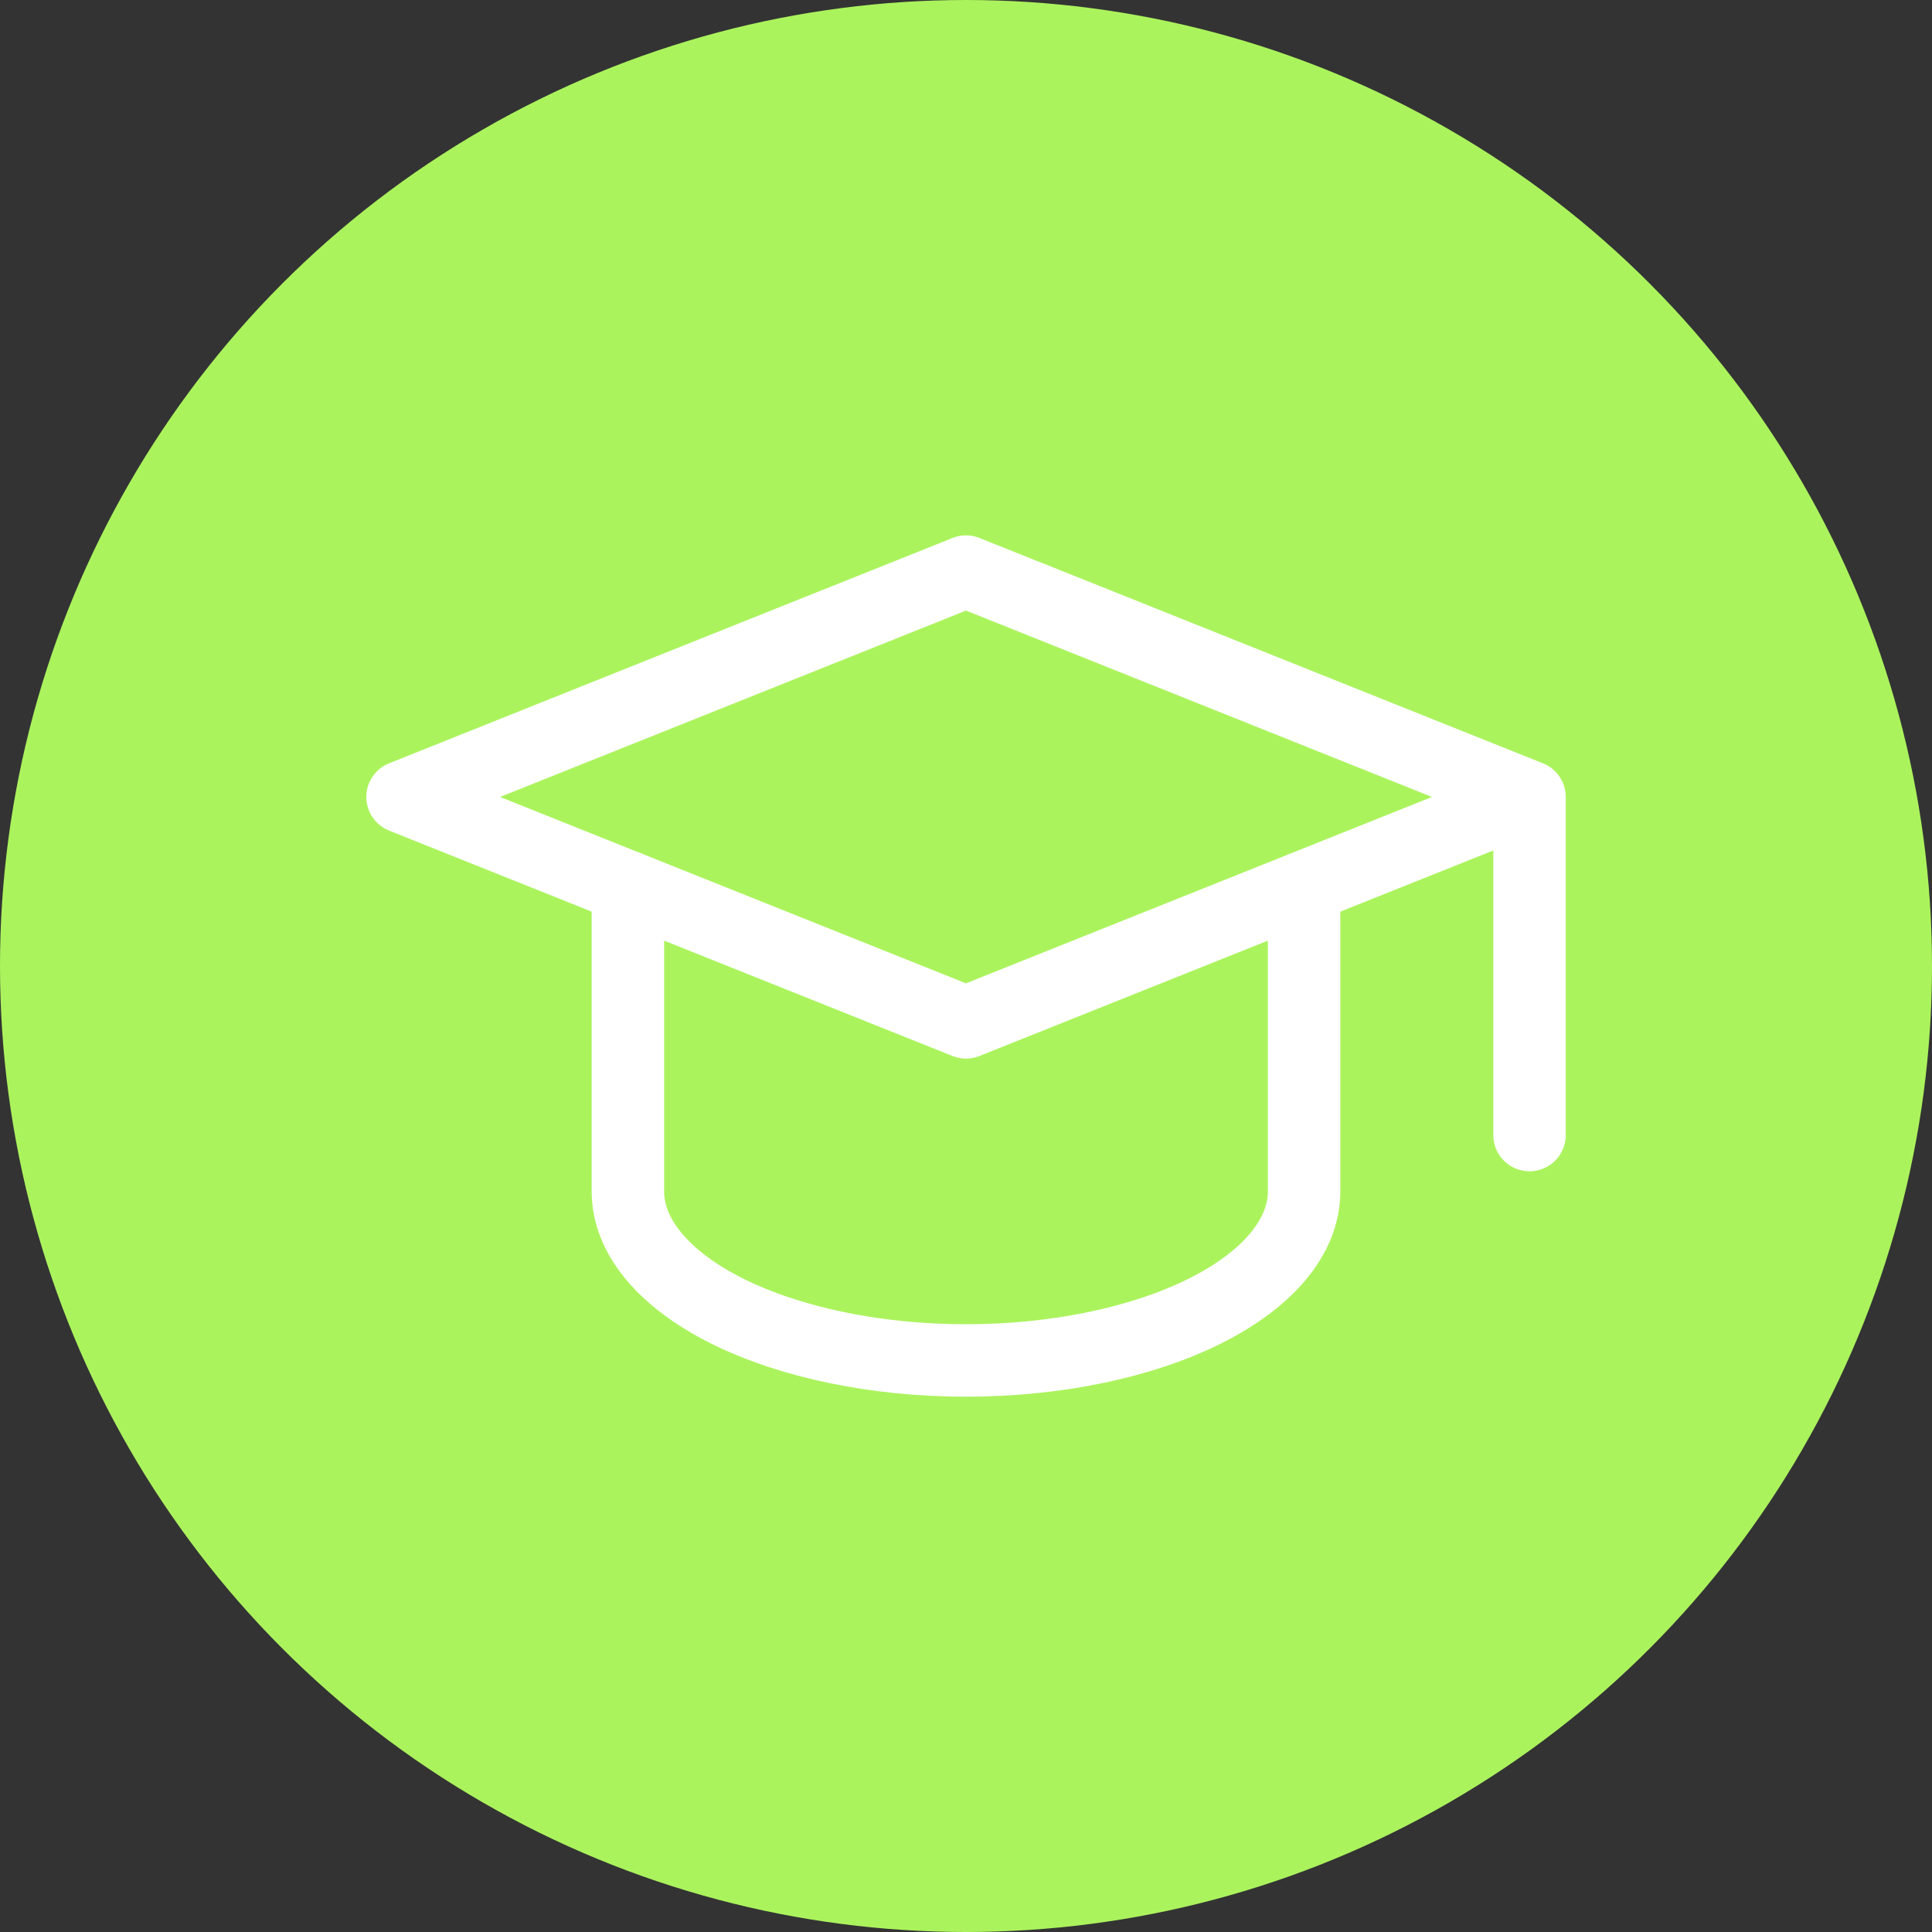 <?xml version="1.0" encoding="UTF-8"?> <svg xmlns="http://www.w3.org/2000/svg" width="40" height="40" viewBox="0 0 40 40" fill="none"><rect x="0" y="0" width="40" height="40" fill="#333333" stroke="none"/><g style="mix-blend-mode:darken"><circle cx="20" cy="20" r="20" fill="#ABF35D"></circle><g clip-path="url(#clip0_1284_20)"><path d="M31.667 16.5L20 11.834L8.334 16.5L20 21.167L31.667 16.5ZM31.667 16.5V23.5" stroke="white" stroke-width="1.5" stroke-linecap="round" stroke-linejoin="round"></path><path d="M13 18.367V24.667C13 25.595 13.738 26.485 15.05 27.142C16.363 27.798 18.143 28.167 20 28.167C21.857 28.167 23.637 27.798 24.95 27.142C26.262 26.485 27 25.595 27 24.667V18.367" stroke="white" stroke-width="1.5" stroke-linecap="round" stroke-linejoin="round"></path></g></g><defs><clipPath id="clip0_1284_20"><rect width="28" height="28" fill="white" transform="translate(6 6)"></rect></clipPath></defs></svg> 